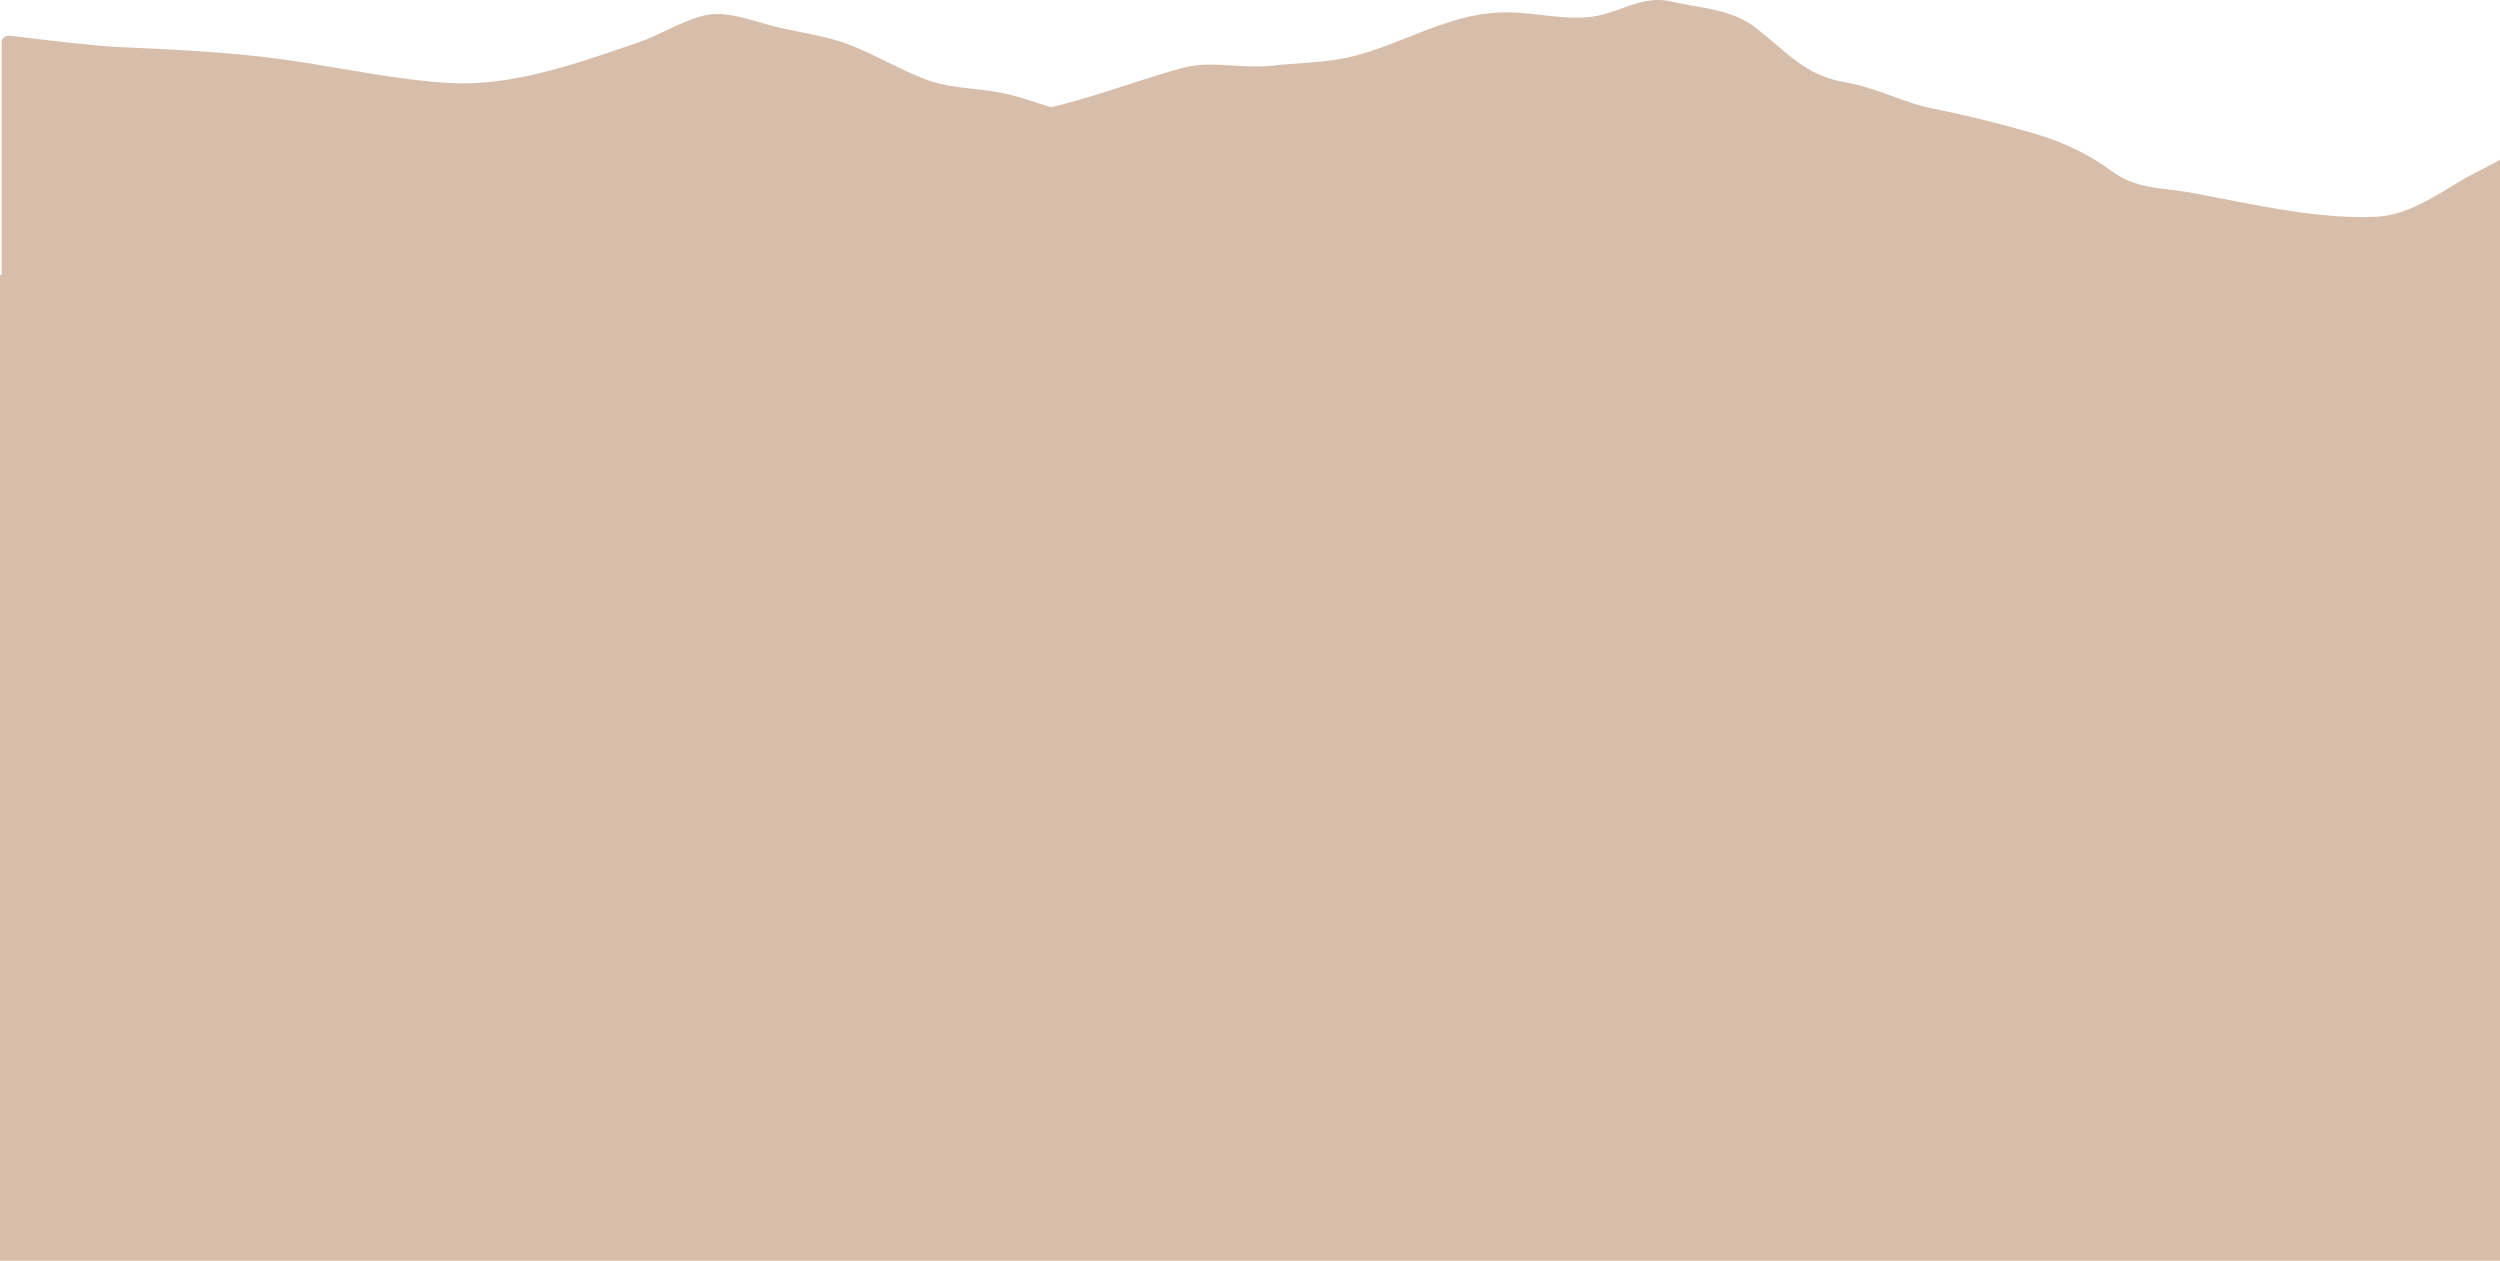 <?xml version="1.0" encoding="UTF-8"?> <svg xmlns="http://www.w3.org/2000/svg" width="1501" height="757" viewBox="0 0 1501 757" fill="none"> <path fill-rule="evenodd" clip-rule="evenodd" d="M5.212 21.428C3.5 21.5 1 22.5 1 25.444V165H0V757H1501L1501 206.802L1501 165L1501 95.953C1497.43 97.969 1493.75 99.852 1490.11 101.72C1485.34 104.163 1480.62 106.581 1476.25 109.232C1475.09 109.94 1473.92 110.655 1472.74 111.371C1458.15 120.287 1443.1 129.484 1426.08 130.185C1396.09 131.396 1364.53 125.209 1334.41 119.307C1328.43 118.135 1322.51 116.974 1316.66 115.884C1311.93 115.002 1307.39 114.454 1302.99 113.923C1290.6 112.428 1279.28 111.063 1267.87 102.745C1251.19 90.583 1235.22 83.887 1215.84 78.558C1197.66 73.548 1179.41 68.912 1161.17 65.32C1152.19 63.554 1143.93 60.558 1135.66 57.559C1126.71 54.312 1117.74 51.061 1107.85 49.365C1089.13 46.144 1079.19 37.679 1066.74 27.079C1062.75 23.683 1058.5 20.066 1053.63 16.333C1042.78 8.031 1029.84 5.783 1016.91 3.538C1012.47 2.766 1008.03 1.995 1003.67 0.978C992.337 -1.67 983.444 1.535 974.018 4.931C967.565 7.257 960.862 9.672 952.955 10.361C943.898 11.152 934.768 10.085 925.604 9.014C917.748 8.096 909.867 7.174 901.987 7.418C881.418 8.057 863.586 15.136 845.659 22.254C835.151 26.426 824.609 30.611 813.464 33.52C802.257 36.445 789.785 37.349 777.655 38.229C772.436 38.608 767.28 38.982 762.315 39.51C755.224 40.265 747.932 39.812 740.609 39.357C730.338 38.719 720.007 38.077 710.085 40.757C699.046 43.74 687.805 47.375 676.461 51.044C661.385 55.919 646.126 60.854 630.919 64.393C628.883 63.745 626.851 63.079 624.818 62.414C618.487 60.341 612.146 58.264 605.646 56.681C598.906 55.037 591.891 54.238 584.869 53.439C575.365 52.358 565.847 51.274 556.98 48.089C548.595 45.077 540.491 41.081 532.367 37.075C524.522 33.207 516.657 29.328 508.5 26.317C499.68 23.059 490.284 21.189 480.882 19.319C474.552 18.059 468.219 16.799 462.059 15.115C460.099 14.578 458.089 13.987 456.044 13.385C445.322 10.231 433.61 6.786 422.744 9.311C415.352 11.026 407.701 14.64 400.027 18.265C394.321 20.96 388.602 23.661 382.968 25.593C381.557 26.076 380.141 26.562 378.719 27.05C344.07 38.95 306.137 51.977 269.92 49.849C248.225 48.567 226.471 44.88 204.776 41.203C192.136 39.06 179.516 36.921 166.939 35.263C137.229 31.344 106.519 29.892 76.346 28.465C74.41 28.374 72.476 28.283 70.545 28.191C56.169 27.507 30.791 24.438 16.241 22.678C9.982 21.921 5.727 21.406 5.212 21.428Z" fill="#D7BEAB"></path> </svg> 